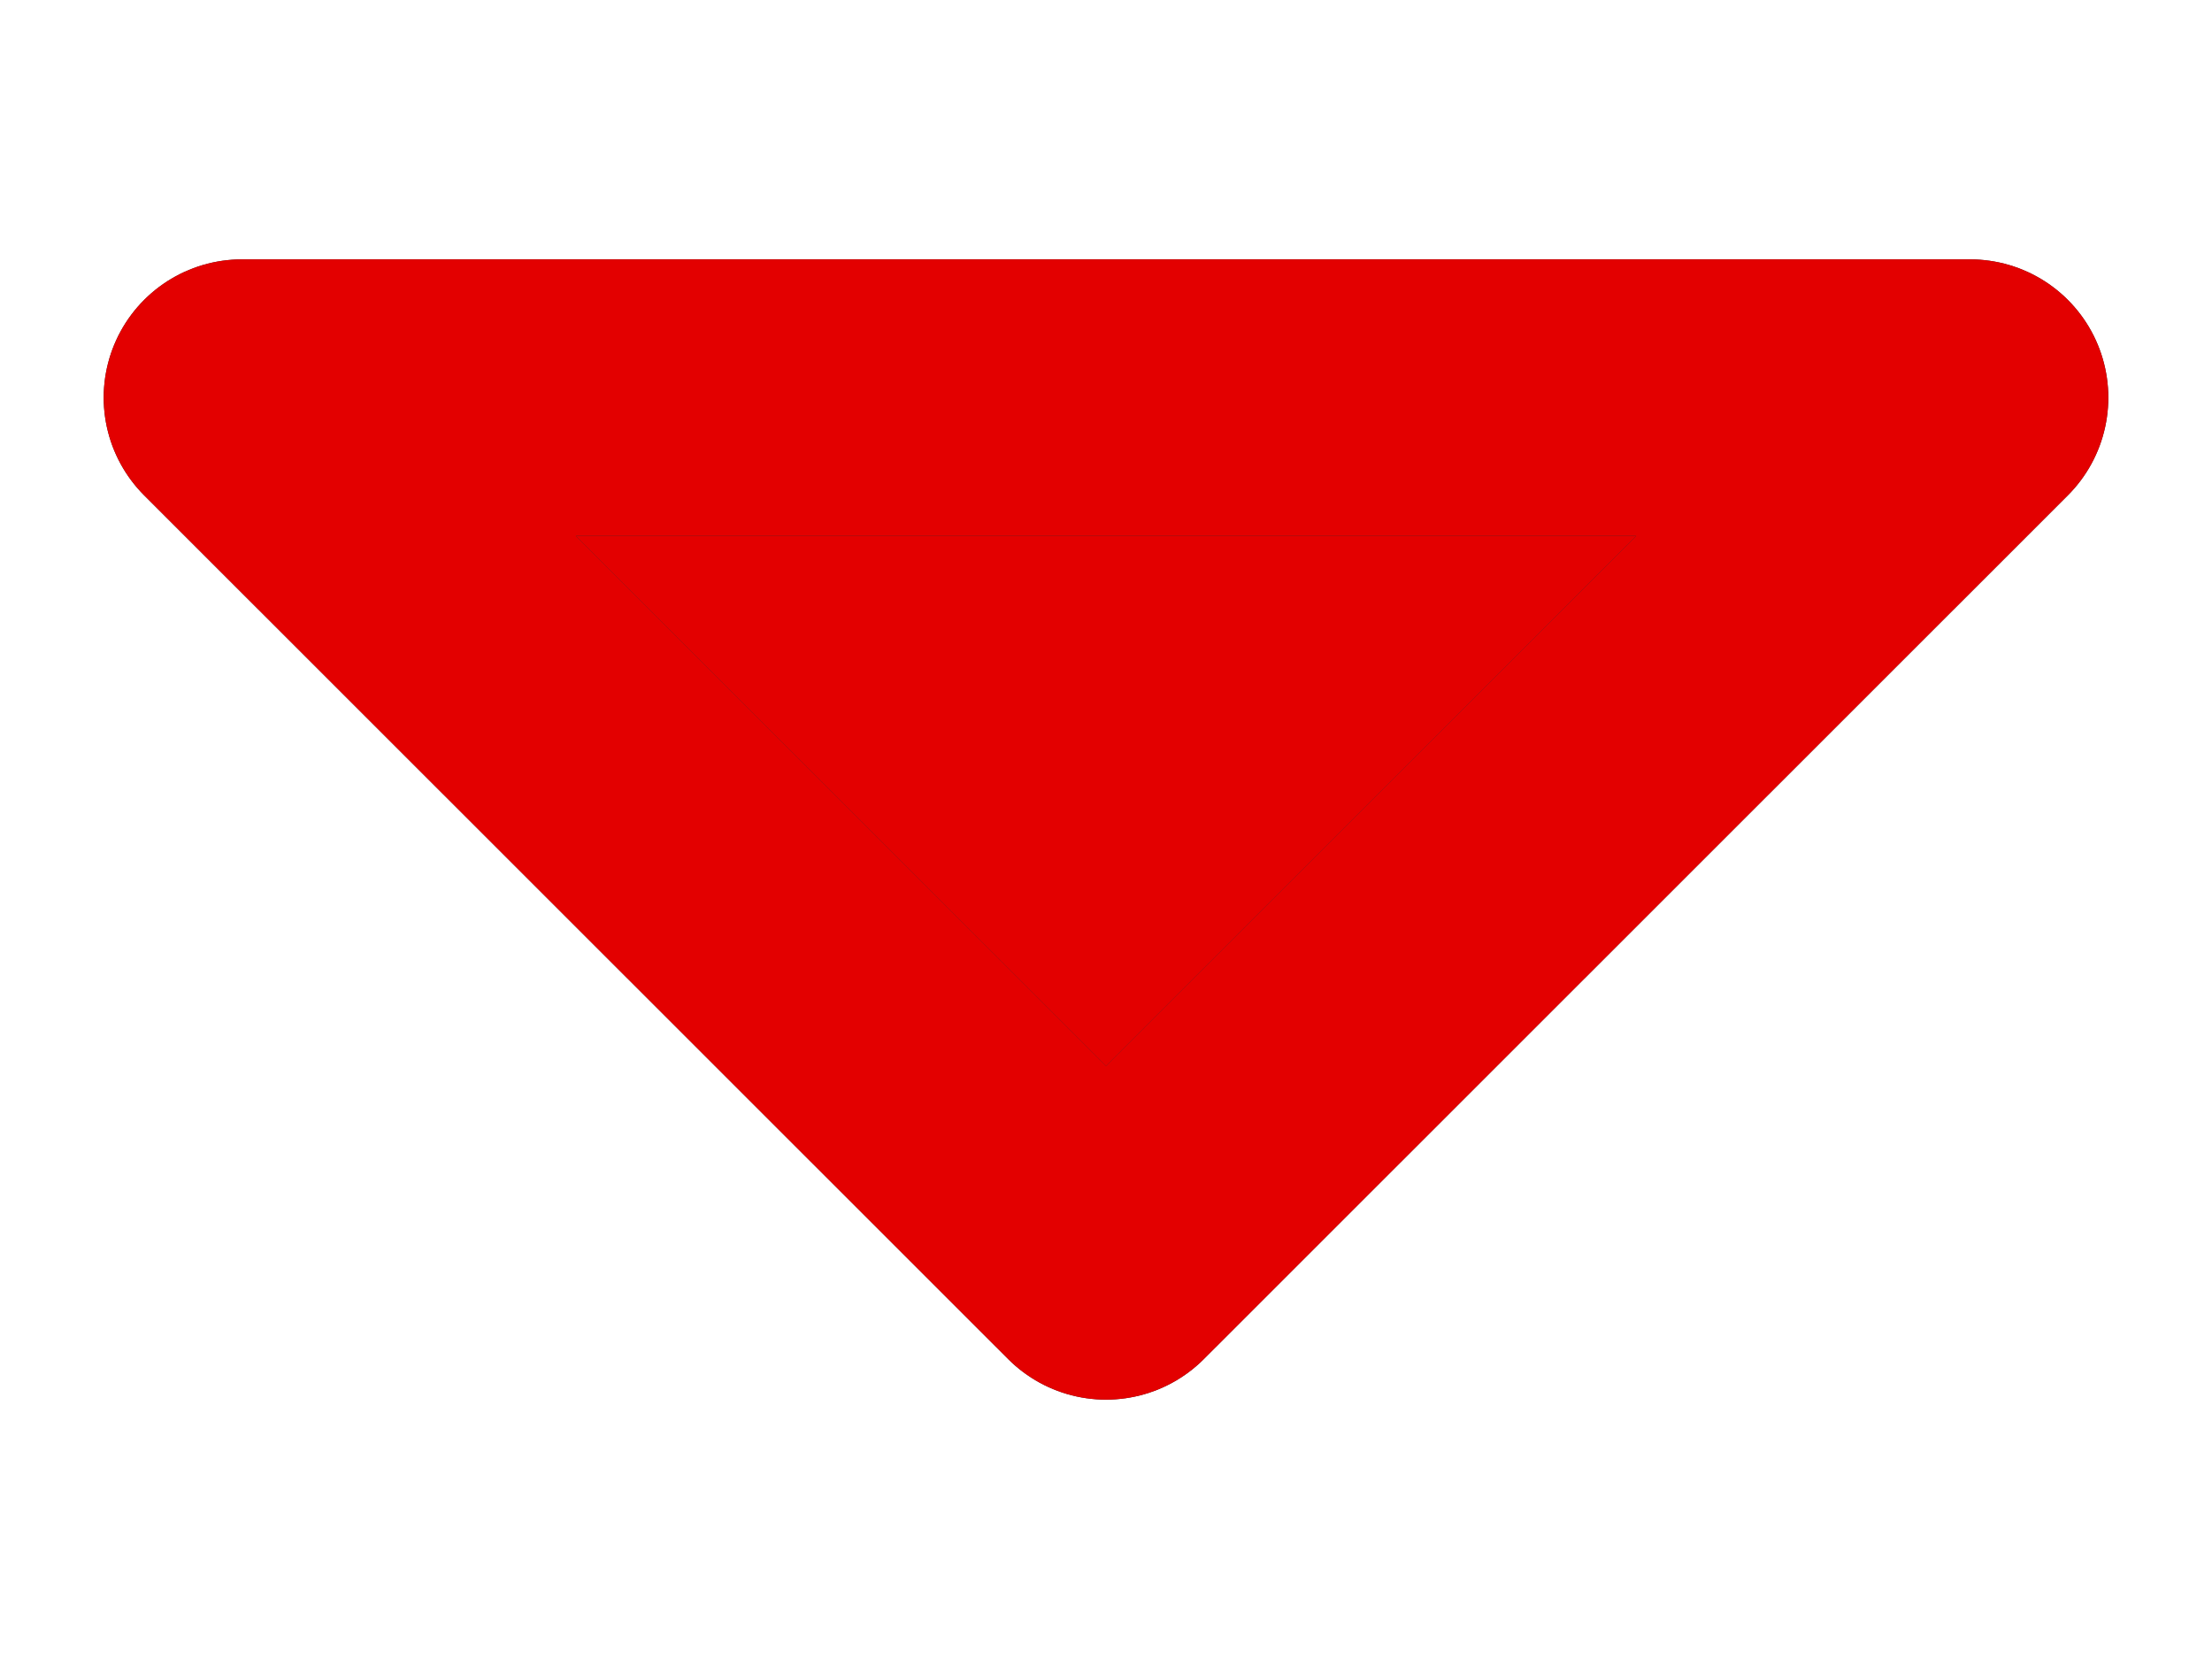<svg width="8" height="6" viewBox="0 0 8 6" fill="none" xmlns="http://www.w3.org/2000/svg">
<g id="Icon">
<g id="Vector">
<path d="M7.125 1.438L4 4.562L0.875 1.438" fill="#2D2D34"/>
<path d="M7.125 1.438L4 4.562L0.875 1.438" fill="#E30000"/>
<path d="M7.125 1.438L4 4.562L0.875 1.438H7.125Z" stroke="#2D2D34" stroke-linecap="round" stroke-linejoin="round"/>
<path d="M7.125 1.438L4 4.562L0.875 1.438H7.125Z" stroke="#E30000" stroke-linecap="round" stroke-linejoin="round"/>
</g>
</g>
</svg>
